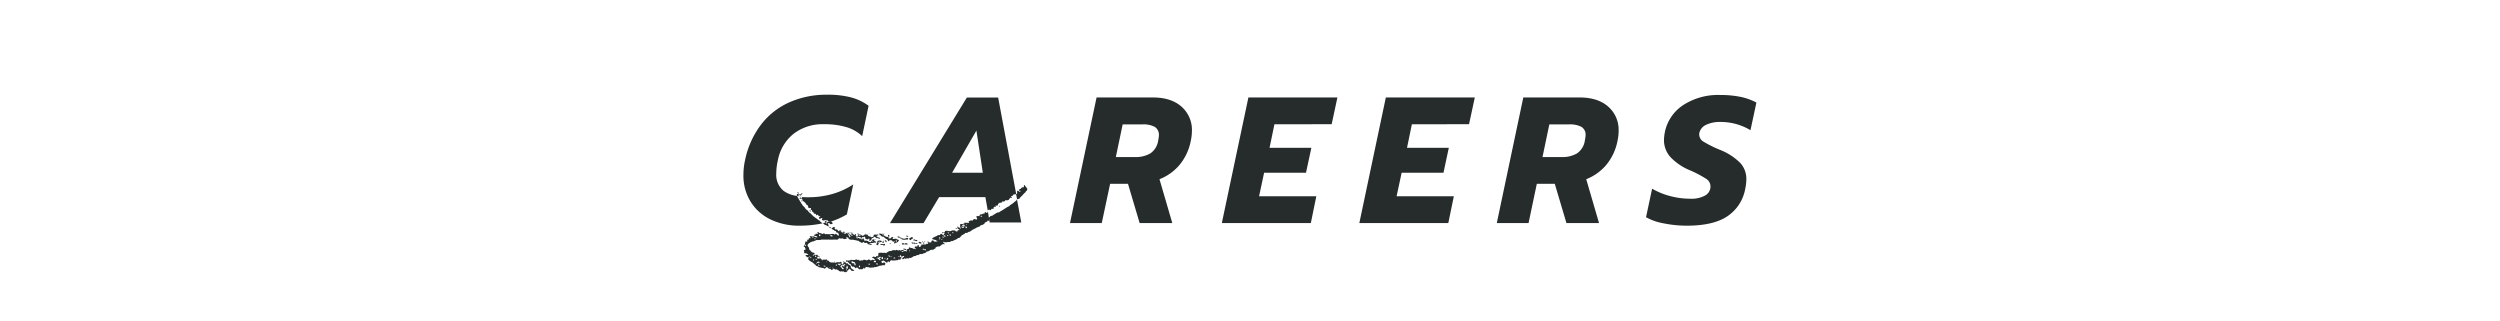 <svg viewBox="0 0 780 100" xmlns="http://www.w3.org/2000/svg"><g fill="#262b2c"><path d="M252.82 65.71a.08.08 0 010-.07s0-.06-.09-.07-.08 0-.12.12a.25.25 0 000 .17c.07.1.25.15.31.1a.14.14 0 00.07-.08s-.12-.17-.17-.17zm115.74-32.5q-3.24-2.8-8.85-2.8h-17.58l-8.29 39.19h9.91l2.61-12.26h5.57l3.64 12.26h10.19l-4-13.69a15.49 15.49 0 006.36-4.59 16.78 16.78 0 003.42-7.45 15.14 15.14 0 00.34-3.08 9.63 9.63 0 00-3.32-7.58zm-7.21 10.66a5.83 5.83 0 01-2.46 4 9 9 0 01-4.81 1.13h-5.94l2.13-10.19h6.16a7.68 7.68 0 013.83.76 2.93 2.93 0 011.32 2.71 11.09 11.09 0 01-.23 1.59zM251.42 64.08s.02-.01 0 0zm129.79 5.52h27.77l1.71-8.37h-17.86l1.57-7.33h13.07l1.68-7.79H396.1l1.52-7.33 17.86-.03 1.79-8.34H389.5zM258 69.26a.12.12 0 01-.09-.1.33.33 0 00-.36-.17.2.2 0 00-.19.14.2.2 0 00.14.24.26.26 0 01.13.08l.41-.11a.19.19 0 00-.04-.08zm243.7-36.05q-3.24-2.8-8.85-2.8h-17.58L467 69.6h9.91l2.58-12.26h5.6l3.64 12.26h10.17l-4-13.69a15.49 15.49 0 006.36-4.59 16.78 16.78 0 003.42-7.45 14.45 14.45 0 00.33-3.08 9.59 9.59 0 00-3.31-7.58zm-7.23 10.66a5.83 5.83 0 01-2.46 4A9 9 0 01487.2 49h-5.94l2.13-10.19h6.16a7.74 7.74 0 013.84.76 2.85 2.85 0 011.31 2.71 11.09 11.09 0 01-.23 1.59zM250 61.41a.17.17 0 00.14.12c.07 0 .09 0 .12.12s0 .19-.18.23h-.14l.06.12a.61.61 0 00.16.12.68.68 0 01.21.17.23.23 0 01.08.26v.15l.1.07h.1l.08.07a.16.16 0 00.12.09.23.23 0 01.15.1.6.6 0 00.16.19 1.45 1.45 0 01.4.55c0 .07 0 .09.22.16s.22.08.22.18a1 1 0 00.12.32c.1.16.16.17.1.28s0 .21.25.21h.21a.24.24 0 01.12 0 .15.15 0 00.13 0h.07c.07 0 .05.1 0 .28l-.07.2.12.07a.36.36 0 00.17.07h.05a.28.28 0 00.09.1v.38a.13.13 0 00.18 0 .07.07 0 01.06 0 2 2 0 01.34.54c0 .08.14.1.32.13a1.08 1.08 0 01.28.08 1.14 1.14 0 00.25.44s.05 0 .11-.1.06-.12.21-.09.19.07.24.29a.21.21 0 00.14.16c.08 0 .1.07.16 0s.15-.06.22.09 0 .17-.1.14a.15.15 0 00-.13 0 1 1 0 00-.11.44.46.46 0 00.25.1c.2.08.25 0 .25 0a.39.39 0 000-.11.07.07 0 01.06-.08h.24c.33.07.34.16.23.25s-.16.24-.12.3.1.1.33.15.29.05.37 0a.24.24 0 01.14 0h.05a.27.27 0 01.06-.12h.14a.26.26 0 01.1.13c0 .1.14 0 .23 0a.27.27 0 01.26 0c.15 0 .16 0 .2.16s.12.19.33.19a2.6 2.6 0 01.39.05h.09a23.68 23.68 0 005.09-2.27l2-9.35a23.65 23.65 0 01-6.58 3 27 27 0 01-7.42 1c-.9 0-1.73 0-2.5-.11.28-.12.28-.1.28-.02zm1.78 2.37s.07.07 0 .11.03-.09.03-.11zm-1.67-1.21a.22.22 0 01-.09.1v.06a.21.21 0 00.29.05.43.43 0 000-.16c-.01-.17-.12-.19-.2-.05zm282.24-23.65a10 10 0 014.46-.87 18.07 18.07 0 019.34 2.57L548 32a18.55 18.55 0 00-5-1.79 31.46 31.46 0 00-6.27-.57 20 20 0 00-11.59 3.16 13.25 13.25 0 00-5.69 8.37 14.42 14.42 0 00-.29 2.53 7.9 7.9 0 002 5.29 17.6 17.6 0 006.17 4.17 35.59 35.59 0 015 2.63 2.8 2.8 0 011.34 2.36A3.21 3.21 0 01532 61a8.82 8.82 0 01-4.67 1 24.35 24.35 0 01-6.07-.78 22.35 22.35 0 01-5.8-2.35l-1.9 8.9a17.82 17.82 0 005.57 1.93 36.25 36.25 0 007.2.71q8.34 0 12.71-3a13.06 13.06 0 005.48-8.54 14.27 14.27 0 00.34-2.91 7.32 7.32 0 00-1.9-5.12 18.54 18.54 0 00-6.25-4.06 34.79 34.79 0 01-5.12-2.53 2.61 2.61 0 01-1.38-2.85 3.74 3.74 0 012.14-2.48z"/><path d="M249.57 61.69c-.15.09-.17.13-.17.17s.43.19.49.14a.26.26 0 00-.07-.36c-.05-.07-.08-.05-.25.05z"/><path d="M256.45 69.54s-.05-.05-.13-.1a.66.66 0 01-.17-.12.57.57 0 00-.11-.11 1 1 0 01-.23-.24c-.1-.14-.13-.19-.26-.22a.68.68 0 01-.31-.21s0-.07-.1-.07a.22.22 0 01-.16-.12.34.34 0 00-.18-.15l-.18-.07a.52.52 0 01-.11-.1.31.31 0 00-.15-.1.17.17 0 01-.14-.12c0-.06-.09-.11-.23-.18a.66.66 0 01-.22-.15c0-.07-.07-.07-.07-.07a.2.2 0 01-.09-.11.15.15 0 00-.12-.12.26.26 0 01-.16-.13.25.25 0 00-.11-.12.73.73 0 01-.22-.21.88.88 0 00-.21-.22 1.19 1.19 0 01-.5-.44 2.86 2.86 0 00-.22-.3 1.93 1.93 0 00-.36-.28s-.08 0-.12-.1l-.11-.1a.38.38 0 01-.14-.14c-.22-.27-.23-.31-.27-.34a.1.1 0 010-.09s-.06-.08-.14-.15a2.6 2.6 0 01-.63-.69c-.33-.48-1.29-2.07-1.36-2.24l-.15-.27a.63.63 0 01-.07-.22 9.1 9.1 0 01-4.21-1.57 6.46 6.46 0 01-2.32-5.41 18.69 18.69 0 01.5-4.15 13.89 13.89 0 014.89-8.25 14.77 14.77 0 019.54-3 23.66 23.66 0 016.95.9 12 12 0 014.93 2.82l2-9.48a16.26 16.26 0 00-5.54-2.63 28.74 28.74 0 00-7.39-.82 28.42 28.42 0 00-12 2.47 22.72 22.72 0 00-8.79 7.08 27.46 27.46 0 00-4.83 10.9 21.26 21.26 0 00-.5 4.57 15.33 15.33 0 002.29 8.43 14.89 14.89 0 006.27 5.52 20.43 20.43 0 008.91 1.89 34.89 34.89 0 007.21-.72.69.69 0 01-.18-.15zm167.66.06h27.76l1.73-8.37h-17.86l1.57-7.33h13.05l1.67-7.79h-13.04l1.51-7.33 17.84-.03 1.8-8.34h-27.76zm-115.4-4.15c.08.22.47.14.56-.13a.42.42 0 01.09-.16.91.91 0 01.33 0h.3a.19.19 0 000-.15v-.15a.3.3 0 00.08-.16c0-.09 0-.16.09-.16a.15.15 0 00.11 0 .33.33 0 01.24 0h.16v-.31c0-.02-.09 0-.07-.09s.14 0 .15 0h.34c.18 0 .24 0 .28-.31s.1-.35.22-.32a.17.17 0 00.18-.13.18.18 0 01.22-.13.24.24 0 00.15 0 .35.35 0 01.2 0c.15 0 .19 0 .27-.23s.21-.2.4-.15a.33.33 0 00.37-.07c.12-.08.17-.12.2-.22s.13-.12.28-.09.18 0 .24 0a.14.14 0 01.17 0c.08 0 .14 0 .32-.08s.22-.15.22-.21.05-.13.18-.23a.79.79 0 00.19-.22c0-.07.2-.11.31-.07s.12.1.21 0 0-.2-.13-.23-.11 0-.11-.13a.23.23 0 01.26-.16.18.18 0 00.12 0A.21.21 0 01316 61s.11-.12.11-.19a.14.14 0 010-.09h.19c.19 0 .16.05.16 0a.11.11 0 01.06-.1c.05-.08 0-.09.41 0h.14l-5.65-30.2h-9.75l-24 39.19h10.48l4.85-8.1h14.44l.74 4.14a2.46 2.46 0 01.48-.31.26.26 0 01.05.11zM297.05 53.9l7.59-13.16 2 13.16zM317 62.65l-.16.1a2.33 2.33 0 01-.35.27.27.27 0 00-.13.13 6.25 6.25 0 01-1 .72.79.79 0 00-.31.26.77.77 0 01-.42.29 8.72 8.72 0 00-1 .6c-.5.33-1 .66-1.18.74a2.38 2.38 0 00-.54.35 1 1 0 01-.41.17.18.18 0 00-.12 0s-.07.06-.09 0-.07.05-.11.05a.21.21 0 01-.13 0 .07.07 0 010 .06c0 .06-.05.09-.11.08a1.48 1.48 0 00-.52.29 1.12 1.12 0 01-.28.16.5.5 0 00-.19.13 1.31 1.31 0 01-.27.19.7.7 0 01-.38.11c-.22 0-.34.08-.34.14s0 .11-.23.24a.91.91 0 00-.22.18l.27 1.49h9.86l-1.35-7.23a1.59 1.59 0 01-.29.48zm-8.8 3.13l.05.26c.01-.16.01-.21-.05-.26zm8.74-4.52a.14.14 0 000 .07zm-.02.01zm-5.01 2.93a.17.17 0 00-.16.17.13.13 0 00.22.06c.09-.12.03-.23-.06-.23zM269 72.59c-.09.06-.09.06 0 .06h.1c.02 0 .01-.12-.1-.06zm4.9.47s.05-.06 0-.08-.09-.06-.09 0a.07.07 0 00.09.08zm1 2.4c.14 0 .21 0 .24.07s.08.1.23.15.41.08.41 0a.21.21 0 00-.07-.21.15.15 0 01.05-.24h.09s0-.05-.11-.07-.12-.09-.18.1-.1.18-.23.18a.35.35 0 01-.33-.24c0-.06-.05-.07-.29-.13s-.27-.07-.36 0a.28.28 0 01-.22 0H274a.49.49 0 01-.14.11.26.26 0 00-.16.29 1.71 1.71 0 000 .32c0 .08 0 .1-.14.19a.25.25 0 00-.16.28c0 .08.05.09.33.21s.27 0 .29-.23 0-.22.1-.22a.17.17 0 00.09-.22.36.36 0 00-.11-.1c-.12-.07-.12-.23 0-.23a.16.16 0 00.13-.06c0-.08.42.08.47.11s.07-.01.2-.06zM272.19 73a.06.06 0 00-.05-.06c-.06.06.02.06.05.06zm3.44 1.84a.07.07 0 00-.13 0 .06.06 0 00.06.07c.06-.03.08.01.07-.07z"/><path d="M275 76.42h.25a.25.25 0 01.34.08s0 .1.06.1h.1a.17.17 0 00.14 0l.13-.07a.45.45 0 00.09-.39.24.24 0 00-.3 0c-.05.06-.08.06-.34 0s-.29-.06-.37 0l-.09.08-.07-.1c-.06-.1-.07-.1-.14 0a.27.27 0 00-.05.31.5.5 0 00.25-.01zM273.58 74v.05a.12.12 0 00.08.13.19.19 0 01.07.06.18.18 0 00.1.07l.35.11c.21.07.23.1.3.06s.11-.23.07-.26a2.44 2.44 0 00-.46-.14c-.37-.08-.48-.15-.51-.08zM260 84.1s.06 0 0 0zm-9.14-6.43zm-.05 0c-.05 0 0 0 0 0v-.06s.04.01 0 .06zm9.19 6.39zm23.37-10.24c.07-.13-.07-.21-.29-.26s-.26 0-.34 0-.09.12-.09.15h.05a1.86 1.86 0 00.57.16.11.11 0 00.1-.05zm-4.26.29h-.05a.06.06 0 000 .06h.06c.06 0 .03-.07-.01-.06zm-4.63 1.7c.2 0 .2 0 .2-.06a.22.22 0 00-.26-.07v-.06c-.07.05-.14.16.06.19zm7.98-1.37a.37.37 0 00-.18 0c-.11.08-.15.08-.48 0a1 1 0 01-.39-.12.22.22 0 00-.12-.09c-.43-.14-.51-.17-.54-.27s-.05-.11-.28-.14a.55.55 0 00-.4 0 .42.42 0 00-.15.11l.21.07c.21.07.24.06.24.15a.12.12 0 00.05.1s.07 0 .11-.07.08-.06.18-.05.12 0 .15.15.06.13.23.16.2 0 .24.14.05.11.41.19a2.42 2.42 0 00.47.05.19.19 0 00.12-.07.22.22 0 01.16 0 .16.16 0 00.19 0c.07-.07.17 0 .28 0h.21a.57.57 0 01.11-.11l.11-.08-.06-.12a.3.3 0 010-.16c0-.06-.19-.07-.3 0a.22.22 0 01-.19 0 .19.19 0 00-.19 0 .2.2 0 01-.19.16zM274.47 73c.06.06 0 .16-.1.2s-.09 0-.07.1.08.06.2.06a.46.46 0 01.42.23.26.26 0 00.14.11.37.37 0 01.12.07c0 .06.2.09.24.06s.25 0 .3.1a.26.26 0 00.14.11.19.19 0 01.14.13c0 .09.07.12.14.12s.11 0 .15.12.07.12.32.17l.22.11.18.3a2.11 2.11 0 00.21.31.66.66 0 00.28-.27c0-.13.13-.15.49-.07l.34.07.12.21c.1.18.13.21.23.21s.12 0 .14-.11.15-.2.22-.11a.55.55 0 01-.05.45c-.09.14-.05.23.1.26s.18 0 .33-.15c.14-.1.21-.14.27-.12a.14.14 0 00.16 0 1.36 1.36 0 01.38-.24.15.15 0 000-.09c0-.16 0-.18.14-.2s.1 0 .1-.11-.09-.22-.4-.29-.29-.07-.33-.14a.4.4 0 00-.16-.13h-.18c-.07 0-.1.09-.3.07a.66.66 0 00-.28 0c-.07.06-.3 0-.31-.08a.26.26 0 01.13-.29c.17-.1.11-.17-.21-.21h-.28s-.05.12-.08.21-.11.22-.25.19a.18.18 0 00-.17 0c-.07.07-.1.07-.29 0s-.21-.06-.22-.1a.14.14 0 01.11-.16c.06 0 .08 0 .09-.12s.07-.19.14-.18.06 0 .06 0a.06.06 0 000-.06c-.07 0-.12-.15-.09-.22s0-.18-.19-.24h-.2v.15c0 .13 0 .13.11.22s.13.1.08.12a.28.28 0 00-.13.11c-.07.1-.07.1-.38 0a1.47 1.47 0 00-.36 0c-.06 0-.1 0-.14-.15s0-.12-.21-.15-.19-.07-.21-.1a.08.08 0 00-.08-.06.16.16 0 01-.11-.05.1.1 0 00-.13 0c-.1 0-.18 0-.19-.14s.05-.19.22-.14.14.07.16.12.07.16.12 0 .07-.21-.24-.26-.29 0-.35 0-.11.06-.32 0c-.52-.12-.63-.15-.67-.09s0 .06.09.07a.21.21 0 01.15.07zm5 2h.18c.2 0 .25.08.18.23s-.12.21-.24.18a.53.53 0 01-.12-.14.34.34 0 01.02-.27zm-1.79-.92s.02.01 0 0zM276 73h.08s0-.15-.1-.1-.12.1.02.1z"/><path d="M277.66 74.07V74c0-.02-.03.05 0 .07z"/><path d="M308.2 66.07c-.06.18-.07.21-.11.24l-.15.07a.3.3 0 01-.39-.11c-.06-.12-.21-.17-.26-.1l-.09.28c0 .18-.06.21-.12.2a.31.31 0 00-.12 0h-.15a.47.47 0 00-.3.12c-.17.12-.2.13-.34.1a.37.37 0 00-.32.06c-.16.09-.18.11-.21.28a.49.49 0 01-.1.22 2.1 2.1 0 01-.43 0l-.37-.07-.06.19c-.05.2-.05.2.08.41s.13.23.11.34a.21.21 0 01-.13.17.75.75 0 01-.29 0 1.33 1.33 0 00-.52-.13.72.72 0 00-.35.34c0 .1-.12.17-.16.12s0 0-.05 0-.05.07-.17 0a.47.47 0 00-.52.07.52.52 0 01-.27.1c-.18 0-.26.18-.11.3s.08.17-.06.25-.12.06-.16 0-.08 0-.16 0h-.47l-.43-.07s-.07 0-.09.12-.05.14-.19.2a.83.83 0 01-.21.06.36.36 0 00-.17.07.44.44 0 01-.32 0 .38.38 0 00-.36.06c-.19.11-.23.24-.12.35s.07.1 0 .33a1 1 0 000 .3.65.65 0 00.14.09c.07 0 .14 0 .12.14s0 .1-.17.09-.14 0-.19-.13-.05-.12-.22-.11-.22 0-.23-.11a.38.38 0 000-.15c0-.06-.22-.06-.29 0a.24.24 0 000 .28c.05 0 .07.08.07.15a.17.17 0 000 .14l.2.11a.36.36 0 01.16.11.13.13 0 00.09.07.17.17 0 01.08.21h-.25c-.15 0-.27-.06-.29.15a.57.57 0 01-.07.22c-.06.06-.09.06-.34 0s-.29-.08-.32-.17-.07-.1-.24-.14-.21 0-.28 0a.16.16 0 01-.16 0 .28.28 0 00-.2 0 .26.26 0 01-.19.05.21.21 0 00-.19.08c-.08.09-.12.11-.22.08a.28.28 0 00-.18 0 .33.33 0 01-.24 0 .23.23 0 00-.23 0c-.07 0-.21.07-.24 0a.18.18 0 00-.22-.13.2.2 0 00-.08 0 .38.38 0 01-.37.07c-.12 0-.12 0-.16.14s0 .16-.1.16a.23.23 0 00-.16.06c-.08.06-.11.06-.26 0s-.28 0-.32.18 0 .27.17.16a1.29 1.29 0 00.17-.16.13.13 0 01.15-.1.1.1 0 01.09.07c.18 0 .14.32 0 .42s-.2.26-.08.29.08 0 .06.12-.2.11-.24 0 0-.1-.2-.14-.19-.06-.23-.15-.08-.11-.25-.14h-.2v.12a.52.52 0 01-.47.3.57.57 0 00-.29 0 5 5 0 00-.7.42.15.15 0 01-.13 0 .47.47 0 00-.27.12 2.59 2.59 0 01-.33.19.42.42 0 00-.17.1l-.15.12a.25.25 0 00-.11.12c0 .15 0 .17.63.33s.6.14.63.24.07.12.09.12 0 0 0 .08 0 .08.11.1.2.09.17.17-.07.06-.17 0-.16 0-.16-.12-.1-.15-.18 0-.08.08-.33 0l-.28-.06-.1-.19c-.12-.21-.17-.24-.22-.15a.61.61 0 01-.24.15l-.2.11v.18c0 .17 0 .2-.11.23a.25.25 0 01-.17 0h-.3a.41.41 0 01-.19 0c-.1 0-.13 0-.15-.09a.12.12 0 01.13-.16c.09 0 .05 0 0 0s-.18-.08-.33 0-.16.15-.08.17a.75.75 0 01.19.4c0 .16-.15.18-.58.12-.09 0-.11 0-.15.11s-.08.18-.27.13a1.93 1.93 0 00-.72 0 .49.49 0 01-.24 0c-.2 0-.27 0-.16.13s.08.14-.06.18-.12.06-.12.14-.1.27-.18.25a.14.14 0 00-.09 0 .3.3 0 01-.29 0 .2.2 0 010-.15.5.5 0 00-.06-.24c-.07-.13-.1-.15-.19-.16h-.15l-.05.22c-.06.26-.11.3-.26.22s-.11-.05-.18 0a.19.19 0 01-.19 0c-.14 0-.2 0-.24.27v.17l.16.05c.17.06.17.06.15.17s-.17.31-.24.15a.29.29 0 00-.14-.13h-.16c-.05 0-.09.07-.18.05a.3.3 0 01-.16-.08.45.45 0 00-.34-.18.07.07 0 01-.09 0 .27.27 0 00-.11 0c-.06 0-.09.06-.14 0a.86.86 0 00-.22-.15c-.16-.08-.18-.08-.23 0l-.14.11c-.07.05-.07.05 0 .12s0 .27-.19.23a.22.22 0 00-.17 0 .14.14 0 01-.11.07s-.06.06-.1.23c-.12.48-.15.54-.24.54a.12.12 0 01-.09-.09.2.2 0 00-.26-.1c-.08.09-.16.08-.21 0s-.09-.12-.12 0 0 .09-.08.07a.6.6 0 00-.19.06l-.17.11h-.18a.08.08 0 00-.09-.05c-.13 0-.09-.09.06-.18a.43.43 0 01.38 0h.19a.24.24 0 010-.12c0-.05 0-.08-.11-.14s-.36-.14-.45-.06a.26.26 0 01-.18.07.46.46 0 00-.2.05.46.46 0 01-.2 0c-.09 0-.12 0-.14-.09s-.1-.11-.18 0a.14.14 0 01-.11.07.14.14 0 00-.12 0 .25.25 0 01-.29-.07.46.46 0 00-.39-.07.25.25 0 00-.16.1c-.05.06-.08.07-.21 0a1 1 0 00-.53 0 .43.43 0 01-.16 0 .41.41 0 00-.3.12c-.15.12-.22.13-.28.12a.24.24 0 00-.18 0 .29.29 0 01-.2 0c-.08 0-.17 0-.41.18a1.15 1.15 0 01-.36.2.21.21 0 00-.2.16.17.17 0 01-.18.13 1.73 1.73 0 00-.32-.11c-.24-.05-.27-.05-.36 0a.24.24 0 01-.2 0h-.18c-.05 0-.07.07-.25 0a.48.48 0 00-.47 0 .16.16 0 01-.11 0 .14.14 0 00-.1 0 .16.16 0 01-.17 0c-.13 0-.14 0-.19.13S274 80 274 80a.23.23 0 01-.24-.1c0-.16-.37 0-.41.12s-.07.18-.27.17a.35.35 0 01-.28-.07c-.16-.12-.22-.11-.4 0a1 1 0 01-.24.17c-.14.1-.09.17.19.23s.42.15.48.32a.37.37 0 00.07.14.13.13 0 010 .2 1.12 1.12 0 01-.4-.07c-.33-.09-.34-.09-.42 0a.26.26 0 01-.18.07.37.37 0 00-.21.06l-.1.06-.07-.11c-.05-.11-.08-.12-.31-.18l-.26-.06-.2.14-.2.15-.52-.12-.51-.12-.19.15c-.18.13-.2.14-.35.1a.34.34 0 00-.28 0 .77.77 0 01-.63 0 .27.27 0 00-.12-.09.24.24 0 01-.08-.09.19.19 0 00-.27 0h-.05c-.08.08-.11.08-.2 0s-.21-.21-.29-.14-.28.23-.5.18a.37.37 0 00-.26 0 .79.79 0 01-.42 0c-.32-.06-.36-.07-.42 0a.76.76 0 01-.35.11.09.09 0 00-.1 0 .14.14 0 01-.11 0 .36.36 0 00-.18.07c-.12.08-.14.08-.29 0a1.59 1.59 0 00-.3-.06c-.1 0-.13 0-.15.09a.17.17 0 000 .17.44.44 0 01.05.15c0 .09.1.1.19 0a.15.15 0 01.19 0 .19.19 0 01.15.12.13.13 0 00.12.12c.07 0 .14.08.22.22a.52.52 0 00.31.25c.14 0 .19.09.21.17a.22.22 0 00.09.1v.3c0 .12-.06.08-.16 0a.39.39 0 01-.17-.14c0-.09-.08-.11-.23-.15s-.2-.06-.27-.17a.81.81 0 01-.1-.18.21.21 0 00-.13-.1h-.2c-.09 0-.25.1-.43-.24a3 3 0 01-.16-.31h-.06c-.06 0-.07 0-.09.1a.21.21 0 01-.21.19h-.15c-.06 0-.08.11-.05.17a.17.17 0 010 .17.2.2 0 01-.2.16h-.16a.68.68 0 00-.12-.12c-.09-.07-.1-.09-.07-.21a.81.81 0 000-.22.29.29 0 00-.36-.17h-.08a.55.55 0 01-.56.12.65.65 0 00-.63.1c-.21.12-.19.13-.79 0a.68.68 0 00-.4 0c-.13 0-.18 0-.54-.07s-.38-.09-.57-.39c-.06-.09-.1-.11-.31-.16s-.37-.11-.33-.27 0-.18-.13-.08a.13.13 0 01-.11.05.2.2 0 00-.11 0h-.15a3.51 3.51 0 01-.44 0h-.4v.14c0 .07-.05.14-.07.14s-.2-.17-.18-.23a.78.78 0 00-.15-.22c-.19-.21-.41-.28-.58-.17a.56.56 0 01-.36 0c-.23 0-.26 0-.31-.12a.36.36 0 010-.25c.05-.21.12-.25.36-.19s.19 0 .21.12.1.11.15 0 0-.21-.2-.25-.18-.06-.21-.14a.2.2 0 00-.14-.13.26.26 0 01-.15-.12c-.07-.12-.19-.14-.33-.06a.48.48 0 01-.29 0 .45.45 0 00-.23 0 1.09 1.09 0 01-.17.13.29.29 0 01-.27.06c-.19 0-.19-.14 0-.24a1.22 1.22 0 01.27-.09c.12 0 .14 0 .17-.12s0-.13-.05-.24-.09-.14-.43-.22-.36-.09-.41-.18a.35.35 0 00-.15-.12c-.06 0-.12-.08-.21-.24s-.14-.24-.21-.24-.11 0-.19-.17a.34.34 0 01-.06-.32c0-.17 0-.29-.11-.31a.85.85 0 01-.22-.28c-.17-.25-.17-.26-.14-.47a.45.45 0 01.12-.27.7.7 0 00.14-.16.66.66 0 01.29-.23c.13-.08.29-.17.35-.22a.35.35 0 01.17-.06.31.31 0 00.18-.09.51.51 0 01.18-.09.11.11 0 00.11 0 .2.2 0 01.11 0 .73.73 0 00.28-.1 1.42 1.42 0 01.36-.14 1.39 1.39 0 00.28-.12 1 1 0 01.3-.11.39.39 0 00.18 0 .45.45 0 01.23 0 .77.77 0 00.3 0 .33.33 0 01.17 0 .41.41 0 00.19 0 .38.38 0 01.21-.07.38.38 0 00.16-.06.3.3 0 01.26 0 .67.67 0 00.28 0 .21.21 0 01.2 0 .18.18 0 00.19 0 .18.18 0 01.16 0 .39.39 0 00.18 0h.74a.18.18 0 01.21 0 1.19 1.19 0 00.5 0h.19a2 2 0 00.69 0 .15.15 0 01.13 0 .48.48 0 00.17 0 .28.28 0 01.18 0 .11.11 0 00.08 0 .76.76 0 01.3 0 .7.7 0 00.37 0 .3.3 0 01.15 0 .25.25 0 00.25-.14s.08-.12.18-.18l.16-.11.34.08c.33.08.35.08.42 0s.1-.07.27 0 .21.07.23.1a.08.08 0 00.08.06.13.13 0 01.1 0c0 .07.26.07.35 0s.12 0 .27 0h.23a.28.28 0 00-.05-.2.23.23 0 010-.31c.05-.05.1-.05.25 0s.36.16.38.28a.4.4 0 00.2.29.39.39 0 01.14.08 1.79 1.79 0 00.83.08c.05 0 .24 0 1.05.18l1 .21.08.12a.31.31 0 00.25.16.4.4 0 01.2.09.91.91 0 00.44.24c.18 0 .22 0 .26-.15a.17.17 0 01.06-.1.22.22 0 01.28.08.73.73 0 00.72.16c.12-.08.23 0 .39.19a1 1 0 00.25.24 3.9 3.9 0 00.59.14c.35.08.48.09.5.06a.07.07 0 000-.08.2.2 0 01-.08-.12c0-.09 0-.11-.28-.15s-.27-.08-.3-.13 0-.15.31-.1a.77.77 0 00.37 0 .37.37 0 01.21 0c.09 0 .12 0 .14-.06a.61.61 0 000-.19c0-.09 0-.1-.13-.11s-.2-.11-.14-.19.23 0 .24.07v.08h.11a.26.26 0 01.21 0c.15 0 .2-.06.08-.14s-.08-.07 0-.2.07-.16.28-.19a.13.13 0 00.15-.12c0-.07-.07-.16-.13-.05s-.23.1-.44 0-.27-.07-.29 0a.16.16 0 01-.07.09c-.05 0-.07.06-.07.13s-.05.19-.16.18-.1 0-.15.2a.48.48 0 01-.12.22 1.4 1.4 0 01-.41-.06c-.32-.07-.35-.08-.38-.16s-.06-.1-.44-.2-.41-.11-.52 0-.24.07-.24 0a.31.31 0 010-.13 1.63 1.63 0 00-.15-.31l-.17-.29h-.21c-.28 0-.36-.09-.33-.24s.1-.19.31-.14.2 0 .4-.1.2-.14.24-.09a1.36 1.36 0 00.12.12c.05 0 .05.08 0 .2a.25.25 0 00.05.27c.05 0 .1.1.12.1l.16.07a1 1 0 00.32.12c.19 0 .19 0 .27-.07s.09-.1.11-.1.05 0 .07-.06.07-.06.16 0 .15.1.05.25a.51.51 0 00-.09.16.22.22 0 00.2.22c.14 0 .28 0 .31-.12a.19.19 0 01.12-.14c.09 0 .11-.06.14-.23a.35.35 0 01.21-.3.38.38 0 01.25-.09c.1 0 .16 0 .2-.16s0-.16.22-.16a.65.65 0 01.49.26.32.32 0 00.32.16c.11 0 .12 0 .17-.23l.05-.22h-.14c-.17 0-.22-.08-.19-.19s0-.08.11-.07.11 0 .14-.1.1-.17.31-.15h.2a.06.06 0 00-.05-.06l-.34-.1c-.28-.08-.3-.08-.36 0s-.12.07-.26 0a.44.44 0 00-.3 0c-.09.06-.14.07-.2 0a.11.11 0 00-.15.14.17.17 0 010 .15.36.36 0 00-.06.2c0 .11 0 .13-.11.14a.2.2 0 00-.13.09s-.05.06-.06 0a.47.47 0 00-.15.06.42.42 0 01-.31 0c-.19 0-.19 0-.19-.14v-.18a.29.29 0 010-.13s0-.06-.06-.1a.51.51 0 010 .21c-.05.19-.12.23-.22.14a.77.77 0 00-.29-.1.44.44 0 01-.23-.1.12.12 0 010-.17h.06a.48.48 0 00.16-.08h.05l-.36-.08-.67-.15-.08.06a.19.19 0 01-.2.06c-.12 0-.13 0-.18.12s-.08.17-.21.13-.12 0-.18.06-.2.11-.22 0-.05-.12-.17-.13-.05 0-.07-.07a.14.14 0 00-.09-.08.08.08 0 01-.07 0 1.21 1.21 0 00-.32-.11c-.28-.06-.3-.07-.34-.17s-.28-.19-.33-.09a.17.17 0 00.06.24l.46.13c.38.11.41.12.4.19s-.21.2-.3.15-.08 0-.09 0h-.15a.41.41 0 00-.13-.1c-.11-.07-.12-.07-.18 0a.32.32 0 00-.07.2c0 .16-.06.21-.2.19s-.13 0-.18-.14a1.53 1.53 0 00-.34-.46.12.12 0 00-.1 0 .37.37 0 01-.23 0c-.13 0-.2 0-.24-.14l-.05-.1-.67-.35a2.34 2.34 0 00-.74-.12.07.07 0 000 .1h.05a.11.11 0 01.07.08v.1a.27.27 0 01-.29-.1.15.15 0 00-.21-.05 1 1 0 01-.42 0c-.35-.06-.37-.08-.41-.16s-.08-.11-.21-.14a.35.35 0 00-.26 0 .16.16 0 01-.13.06.28.28 0 00-.08.08s-.15.09-.19 0a.31.31 0 00-.14-.09c-.14 0-.17-.07-.08-.13s.07 0 0-.1a.67.67 0 00-.28-.1h-.55c-.18 0-.2-.07-.33-.28l-.13-.21-.33-.06c-.31 0-.34 0-.37-.12a.71.71 0 00-.1-.14.11.11 0 010-.16.15.15 0 01.07 0c.1 0 .11-.08 0-.13a.31.31 0 01-.09-.11c0-.06 0-.07-.1-.05a.2.2 0 01-.11 0 .06.06 0 00-.08 0 .07.07 0 01-.07 0 .49.49 0 00-.2.11c-.38.3-.41.31-.56.28s-.15 0-.1-.27v-.1l-.29-.08h-.26l-.24-.8c-.08-.14-.09-.2-.06-.29s.05-.1.19-.08a1.7 1.7 0 00.24 0c.05 0 .08 0 .1.08a.3.3 0 00.33.21.69.69 0 01.28 0c.16.07.21 0 .26-.19s0-.18-.05-.27a.78.78 0 00-.27-.24.24.24 0 01-.09-.11c0-.08-.05-.1-.17-.13l-1.09.31a.27.27 0 010 .15.18.18 0 000 .16c.07.06 0 .22 0 .22a.46.46 0 01-.36-.27c0-.07-.06-.11-.08-.15-.34.09-.68.16-1 .23l.2.08c.2.06.2.07.32.24a.7.7 0 00.2.22l.33.08a.79.79 0 01.3.12c.07.12.17.18.41.23s.24.07.24.11a.6.6 0 00.14.21.43.43 0 00.34.21.78.78 0 01.38.2l.23.22a.5.5 0 00.22.13.45.45 0 01.24.15.59.59 0 00.31.17l.25.07.19.3.17.3.1-.06c.13-.08.34 0 .37.07a1 1 0 010 .24c0 .14 0 .16.05.2l.12.06c.05 0 .05.22 0 .28a.29.29 0 01-.33-.05.21.21 0 00-.13-.07c-.06 0-.11 0-.19-.16a.63.63 0 00-.23-.2c-.12 0-.14 0-.36.11l-.23.17v-.11c0-.1-.07-.12-.2-.15a.94.94 0 00-.47 0 .43.43 0 01-.16 0 .34.34 0 00-.2.06.59.59 0 01-.43 0h-.13a3.15 3.15 0 01-.46 0c-.28 0-.4-.08-.5 0s-.15.06-.31-.07a1.14 1.14 0 00-.31-.16c-.17 0-.18 0-.36.09a.92.92 0 01-.21.13.66.66 0 01-.11-.1c0-.06-.09-.11-.49-.21s-.43-.1-.46-.19-.35-.22-.43-.15 0 .06 0 .16a.4.4 0 00.16.13c.06 0 .07 0 .06.11a.32.32 0 01-.36.12h-.27c-.09 0-.11 0-.13.1s-.11.23-.17.22a.08.08 0 00-.08 0 .24.24 0 01-.18 0 .19.19 0 00-.16 0 .4.4 0 00.1.18c.1.14.12.14.51.23s.41.1.43.19a.25.25 0 010 .17v.09l-.39-.09c-.34-.07-.39-.09-.43-.17s-.07-.09-.1-.09-.09-.09-.19 0-.14 0-.34 0-.25-.07-.33 0a.25.25 0 01-.34-.08c0-.06 0-.07-.1 0s-.09.17.05.38.13.22.1.27-.07.07-.26 0-.22 0-.26 0a.15.15 0 000 .2c.05 0 .05.06 0 .13s0 .1-.17.09-.37.1-.39.18a.16.16 0 00.05.11.26.26 0 010 .31c-.07.08-.15.08-.31 0s-.24-.1-.35.53-.16.73-.31.77a.18.18 0 000 .33.18.18 0 01.12.09.31.31 0 00.11.09.11.11 0 01.06.1.34.34 0 00.06.15.62.62 0 01.09.26.32.32 0 01-.06.25c-.06.09-.09.09-.23.06s-.19 0-.23.15a.13.13 0 00.06.14c.06 0 .07.09.05.19a.45.45 0 000 .23v.13a.18.18 0 00.12.21c.16 0 .23.06.31 0a.19.19 0 01.27 0 .16.16 0 01.06.08c0 .12.16.16.32.13s.11 0 .14 0c.12.16-.16.38-.44.33s-.33 0-.32.18 0 .1.11.12.17.09.15.24 0 .12.09.14a.17.17 0 00.19 0 .34.34 0 01.22-.07c.12 0 .14 0 .14.1a1 1 0 01-.06.34l-.08.25.1.13a.61.61 0 00.19.17.44.44 0 01.16.17c0 .1.06.12.23.16s.2.06.24.13a.28.28 0 00.13.11l.19.05a.48.48 0 01.17.12.33.33 0 00.14.12.19.19 0 01.11.12.25.25 0 00.16.12.18.18 0 01.13.12c0 .09.06.11.16.14s.14 0 .16.1a1.07 1.07 0 00.15.22.65.65 0 00.43.21c.3.07.43.15.34.22s.16.08.86.23.9.2.9.15.05 0 0 .06 0 0 .2.1h.18c0-.16.09-.26.18-.26s.1 0 .14-.09a.24.24 0 01.24-.15.18.18 0 01.13.12.18.18 0 00.15.13.18.18 0 01.15.13c0 .1.05.11.4.17s.35.07.4.19.07.11.23.15a.22.22 0 00.31-.17.5.5 0 01.41-.22.19.19 0 01.14.11.43.43 0 00.23.14c.17.06.18.06.25 0s.09-.08.26 0 .2.07.25.15a.3.3 0 00.23.15.33.33 0 01.25.15c.07.09.11.12.33.17s.26.05.33 0 .1-.07.27 0a.81.81 0 00.45 0 .1.1 0 01.16.08c0 .11 0 .1.3.15s.28 0 .43-.07l.24-.16a.35.35 0 00.12-.22c0-.15.06-.18.26-.31s.21-.16.21-.21.19-.21.22 0 .05.1.24.15.21.07.21.18 0 .2.2.25.2 0 .26 0 .1-.07.19 0a.67.67 0 00.2 0h.11l-.07-.13a.3.3 0 01-.05-.16.15.15 0 00-.09 0 2.92 2.92 0 01-.63-.48.07.07 0 00-.05 0 .35.35 0 01-.15-.17.33.33 0 01-.06-.25.31.31 0 000-.19.31.31 0 01.06-.21c.06-.1.1-.12.12-.11a.62.62 0 01.2.42.15.15 0 00.18-.24h.05a.28.28 0 01.15.13c.06.09.1.11.24.15s.19.06.22.12a.22.22 0 00.09.1.24.24 0 01.06.1.14.14 0 00.05.11 1.19 1.19 0 00.22-.12.36.36 0 01.37-.09c.17 0 .19.06.21.14a.16.16 0 00.14.13.22.22 0 01.16.12.21.21 0 00.27.12h.05c.07-.06.11-.07.36 0a1.66 1.66 0 00.4 0 1 1 0 00.4-.4.09.09 0 01.12-.07.09.09 0 01.06 0 .15.15 0 010 .13.29.29 0 000 .13s.09 0 .25-.1a.91.91 0 00.23-.17.13.13 0 00-.06-.07.14.14 0 010-.15c0-.08.05-.09.12-.07l.29.1c.2.07.21.07.27 0a.12.12 0 01.2 0 .81.81 0 00.33.14c.23.06.29.07.34 0a.19.19 0 01.15 0 .61.61 0 00.19 0 .9.9 0 01.46 0c.16 0 .21 0 .46-.17a.23.23 0 01.21 0 .42.42 0 00.27 0 .49.49 0 01.17-.06.15.15 0 00.11-.07.21.21 0 01.19 0 .4.4 0 00.3-.12.75.75 0 01.25-.13.46.46 0 00.2-.05.59.59 0 01.23 0 .22.22 0 00.17 0 .27.27 0 01.19-.05.17.17 0 00.17-.07l.09-.09.27.08c.31.09.33.09.39-.17A.31.31 0 00276 82a.33.33 0 00-.19-.17c-.07 0-.19 0-.18.14a.47.47 0 010 .1c-.05.06-.09.06-.26 0s-.2-.06-.22-.12a.36.36 0 00-.1-.14c-.24-.2.27-.56.67-.48a.85.85 0 01.4.25.54.54 0 00.22.15.3.3 0 01.23.16.16.16 0 00.17.1c.12 0 .17-.07.12-.16s0-.09.07-.17.12-.14.22-.11a.22.22 0 01.16.12.15.15 0 00.17.11c.12 0 .13 0 .17-.19a.37.37 0 01.22-.29l.17-.12.34.08c.3.06.35.06.43 0s.14-.05.28 0 .19 0 .27 0 .11-.09.15-.07a.53.53 0 00.18 0 .49.49 0 01.24 0 .31.31 0 00.35-.16.24.24 0 01.06-.11.27.27 0 01.31.09.24.24 0 00.14.12h.12v-.19c0-.16.06-.19.17-.25s.13-.09.15-.27v-.2h-.12a.31.31 0 00-.19 0h-.21c-.07 0-.05-.07 0-.13a.32.32 0 00.06-.38v-.09h.23a.15.15 0 01.08.2c-.06.11 0 .16.2.22s.19 0 .26 0a.64.64 0 01.42-.18c.11 0 .15.08.12.23s-.09.17-.23.16-.14 0-.18.12a.38.38 0 01-.12.17c-.08 0-.08.06 0 .22s.09.15.17.14a.86.86 0 00.39-.23c.07-.08.08-.08.26 0s.19.06.3 0a.46.46 0 01.23-.06.37.37 0 00.15 0 .21.21 0 01.19 0 .37.37 0 00.31 0 .45.45 0 00.19-.15c0-.06.06-.07.15 0 .26.09.39 0 1-.38.27-.19.3-.2.44-.18a.88.88 0 00.63-.23c.18-.12.2-.13.38-.09a.28.28 0 00.33-.08c.39-.3.43-.31.59-.25a.57.57 0 00.56-.06 2.23 2.23 0 01.72-.22 1.41 1.41 0 00.56-.4c0-.12.1-.15.25-.12s.17 0 .4-.12l.44-.26a1 1 0 01.33-.13.26.26 0 00.17 0h.14a.43.43 0 00.22-.06.18.18 0 01.13 0 .25.25 0 00.26-.16.12.12 0 01.14-.09c.18 0 .25-.08.29-.27s.06-.17.11-.19l.26-.14c.13-.09.21-.12.27-.11a.15.15 0 00.17 0c.07-.07.11-.07.24 0s.29 0 .32-.14.06-.11.24-.12.14 0 .17-.12.11-.14.28-.25a.47.47 0 01.47-.11c.21.05.33.05.34 0a.6.6 0 00-.24-.32c-.1-.06-.28-.28-.25-.36s.24-.06.32 0a.31.31 0 00.36.08.33.33 0 01.24 0 .49.49 0 00.29 0 .21.21 0 01.21-.07.28.28 0 00.18 0 .28.28 0 01.22 0c.15 0 .35 0 .69-.28a.22.22 0 01.19 0 .67.67 0 00.49-.14 2.47 2.47 0 01.67-.29 1.87 1.87 0 00.54-.33l.19-.11a.41.41 0 00.11-.07.25.25 0 01.16-.06.52.52 0 00.52-.36 2 2 0 01.25-.14c.1-.06.11-.08.13-.22s.06-.23.19-.2.18 0 .4-.19a3.24 3.24 0 01.36-.2.26.26 0 00.11-.1.35.35 0 01.42-.14c.15 0 .25 0 .56-.22s.25-.16.35-.14.15 0 .27-.08a8.26 8.26 0 011.26-.82 2.84 2.84 0 00.9-.5.26.26 0 01.13 0 .79.79 0 00.3-.12.64.64 0 01.3-.11c.12 0 .14 0 .2-.15a.33.33 0 01.22-.21 1.23 1.23 0 00.26-.12.27.27 0 01.15 0 1.35 1.35 0 00.43-.22c.36-.22.37-.24.4-.39s.1-.25.21-.23a.46.46 0 00.25-.1.91.91 0 01.26-.13c.07 0 .09 0 .16-.23s.29-.06.31 0 .11.09.17-.09a.88.88 0 01.07-.14l-.42-2.68zm-43 15.41a.11.11 0 01-.16 0 .12.12 0 010-.13s0-.06.13 0 .12.06.03.13zm4.9-8.8a.07.07 0 010 .1h-.1c-.04 0 0-.15.1-.1zm-1.32 1.71h.28a.22.22 0 00.1.09c.07 0 .07.07 0 .09a.52.52 0 00-.11.1s-.08.06-.21 0-.16 0-.18-.11.01-.2.12-.17zm-.68-1.13v-.08zm-.15 0c.08 0 .16.08.14.17s-.24.15-.26 0 .04-.18.17-.16zm-.8.89c0-.08 0-.1.15-.07a.58.58 0 01.18 0 .42.42 0 00.2-.1l.18-.11.37.09.38.1v.14a.44.44 0 01-.08.25c-.07.09-.1.1-.2.08a.19.19 0 01-.15-.11c0-.07-.07-.1-.22-.15s-.19 0-.24 0-.07.09-.1.09a1 1 0 01-.42-.09c-.06.02-.07-.02-.05-.11zm-.44-1c0-.15.29-.15.36 0s0 .15-.14.14-.26-.02-.22-.09zm-1.65.82c-.13 0-.11 0-.09-.21s0-.15-.1-.18a.22.22 0 01-.16-.25.17.17 0 000-.15c-.1-.11-.06-.23.07-.22s.09 0 .11.11 0 .11.09.11a.2.2 0 01.17.2.17.17 0 000 .17.74.74 0 01.22.33c-.06.12-.18.19-.31.12zm-.35-1.37c.33.07.3.07.36 0s.16-.07.52 0a.34.34 0 00.2 0h.13a.32.32 0 010 .29c-.06.09-.09.07-.26 0a.62.62 0 00-.23 0 1.11 1.11 0 00.07.16c.06.1.09.12.26.16s.26.1.22.25-.19.21-.23.08a.66.66 0 00-.35-.21.19.19 0 01-.1-.12.21.21 0 00-.17-.13.15.15 0 01-.13-.08c0-.07-.12-.12-.52-.16-.18 0-.21 0-.22-.1s.12-.16.45-.09zm-1.48-.4a.11.11 0 010-.11s.28.1.16.2a.15.15 0 01-.2 0 .15.15 0 010-.09zm-.07.43c0-.06.09-.05.38 0s.41.12.38.26 0 .1-.39 0c-.17 0-.27-.09-.29-.13a.13.13 0 00-.06-.07zm-.83-.17l-.04.09zm-.43-.59c0-.08 0-.1.11-.11.23 0 .37.09.25.24s-.08 0-.21 0-.2 0-.19-.13zm-2.83 1.5a1.92 1.92 0 01.63.09.88.88 0 01.05.15c0 .11 0 .12-.05.16a1.05 1.05 0 01-.63-.12.51.51 0 010-.23zm-3.44-.24a.31.31 0 01.32.11.19.19 0 010 .15.24.24 0 000 .12c.07.09.05.1-.09.14a.26.26 0 01-.31-.08.53.53 0 01.08-.39zm-1.45 1.25c.1-.05.09 0 .17 0a.17.17 0 01.07.24c0 .07-.21 0-.3 0s-.04-.14.06-.19zm-.69-.18c0-.12 0-.3.11-.3a.22.22 0 01.17.19c-.07.17-.26.24-.33.07zm-.65.5a.07.07 0 01.05 0h-.11l.06.05zm-1.38 2a.2.2 0 01-.25-.06.28.28 0 010-.29h.18c.1 0 .13.07.11.18a.21.21 0 01-.04.19zm1.1 3.4c-.08-.13-.05-.24.06-.2a.27.27 0 01.1.29c-.05.09-.07.08-.16-.07zm.55.45a.14.14 0 01-.22-.1.11.11 0 00-.08-.12c-.06 0-.06-.06 0-.12a.1.1 0 01.13-.06.1.1 0 01.05.06.07.07 0 00.08.06s.15.22.04.3zm.83.73c-.07.06-.24 0-.27-.15 0-.1 0-.23.12-.22a.64.64 0 01.24.32.18.18 0 01-.09.07zm.34-1.24v-.19c0-.09.07-.1.19-.08s.15 0 .21.15 0 .14 0 .14l-.12.06a.23.23 0 01-.28-.06zm.24.92c-.11-.17-.08-.26.09-.24s.27.25.13.35-.11.04-.22-.07zm.48 1.14a.14.14 0 00-.11.09c0 .08-.17 0-.23 0 0-.09 0-.16.13-.18s.09 0 .11-.11a.52.52 0 01.46-.27c.26 0 .4.18.28.35s-.07.07-.26 0-.21 0-.24 0a.32.32 0 01-.14.12zm.42.77a.27.27 0 00-.11-.1.12.12 0 01-.08-.09.62.62 0 000-.16s0-.11.14 0 .14.1.15.16 0 .11.15.14.12.06.12.11-.31.07-.39-.06zm2-1.08h-.01c-.08 0 0 0 0-.06s-.08.03-.05.06zm-.16 1.37c-.28-.06-.26-.07-.3-.14-.07-.12 0-.16.22-.13s.33.08.36.18-.05.16-.34.09zm.68-1.34a.11.11 0 01-.15-.08c0-.06.11-.15.16-.12a.18.18 0 01.06.09s-.08.09-.13.11zm1.06 1.69h-.14a.13.13 0 010-.12c0-.07 0-.08.12-.07a.3.3 0 01.13.09c-.06.07-.06.07-.17.1zm.83.19a.09.09 0 01-.12 0 .08.08 0 010-.07c0-.1 0-.15.12-.13a.1.1 0 01.08.12.13.13 0 01-.14.08zm1.28-1c0 .16-.09.21-.24.17s-.1-.05-.11-.12a.23.23 0 01.14-.27h.05c.05 0 .14.07.1.22zm.72 0c-.27-.08-.29-.11-.33-.17s-.07-.08-.09-.08-.06-.16 0-.19.28 0 .31.1a.15.15 0 00.09.1s.07 0 .11-.13.05-.16.18-.14.15 0 .17.1a.65.65 0 01-.08.41c-.13.1-.14.1-.42.03zm1.86-.13a.87.87 0 00-.31.2.16.16 0 00.07.12c.07 0 .07.1 0 .2s-.14.17-.21.06a.69.69 0 00-.13-.11.35.35 0 01-.14-.13c-.05-.1-.09-.1-.26 0s-.13.09-.1.1a2.37 2.37 0 01.22.33c.15.22.22.3.33.35s.13.08.12.17 0 .09-.14.1a.19.19 0 01-.15 0h-.11l-.09.06a.64.64 0 01-.06-.18c-.15-.31-.27-.47-.36-.49s-.16-.08-.14-.23 0-.12.08-.13a.18.18 0 00.16-.18.17.17 0 01.16-.17h.07a.15.15 0 00.18-.06c.06-.08.08-.08.19 0s.13 0 .18 0a.65.65 0 01.41-.21c.1-.03.15.19-.03.23zm.58 1.65c0 .07 0 .12-.2.08s-.12 0-.13-.1c0-.1.05-.14.23-.1s.06.08.04.15zm.28-.63c-.09.26-.07.23-.12.25a2 2 0 01-.52-.16c-.07 0 0-.16.09-.19s.16-.2.15-.43a.48.48 0 010-.17c.05-.07.19 0 .21.08a.43.43 0 00.2.26c0 .04.01.13-.07.39zm2.32-.82a.21.21 0 01-.29-.1.37.37 0 010-.21.67.67 0 000-.2.54.54 0 00-.2-.1c-.16-.07-.19-.06-.25 0s-.15.06-.19-.06a.2.2 0 00-.14-.13c-.11 0-.14-.07-.14-.25a.61.61 0 000-.19h.09c.09 0 .14-.06.18 0s0 .06.06 0 0 0 .08.06a.54.54 0 00.27.11.48.48 0 01.24.11h.05a1.26 1.26 0 01.19.28c.18.45.18.63-.01.71zm1.28.59a.19.19 0 01-.15-.16.32.32 0 010-.25c.08-.17.16-.16.26 0 .16.35.1.53-.17.44zm2.21-1.29a.07.07 0 01-.08 0s0-.07.08 0a.09.09 0 010 .07zm1 .42c0 .15-.1.15-.22.12a.24.24 0 01-.15-.09.29.29 0 010-.13c0-.13.1-.16.25-.13s.12.11.08.26zm.95.27a.32.32 0 01-.08-.1v-.07a.39.39 0 01.08.1zm1.31-2.34h.11c.13-.1.13.11 0 .22s-.2 0-.21-.1-.03-.1.06-.09zm-.59 1.4c-.26 0-.18 0-.41-.18-.07-.06-.05-.16 0-.16l.17-.07a.63.63 0 01.23-.08.24.24 0 01.28.24c-.01.23-.04.24-.3.28zm.79.67h-.15c-.06 0-.06 0 0 .08a.38.38 0 01-.15-.09.26.26 0 00-.11-.07.12.12 0 01-.1-.12v-.06h.34c.21 0 .29.08.31.12s-.06.2-.18.17zm1-2.17c0 .15 0 .16-.09.12s-.35.12-.31.29a.14.14 0 00.12.09c.1 0 .24.18.23.25s-.18.13-.3.11a.29.29 0 01-.19-.15.27.27 0 00-.15-.13.22.22 0 01-.13-.08.27.27 0 00-.1-.11.31.31 0 010-.32.11.11 0 01.19 0c.05.07.1.09.19-.1s.11-.15.14-.15h.13a.31.31 0 01.19 0c.07.05.08.07.05.21zm.71.55a.65.65 0 01-.45-.19.24.24 0 00-.1-.1c-.1-.07-.07-.16.14-.29l.22-.15.09.1a.2.2 0 01.05.22.22.22 0 00.05.23c.04.15.04.17-.03.21zm.62-.08c-.16.1-.22 0-.21-.08 0-.09 0-.11.21-.11s.13.12-.03.22zm.95-.08c-.06 0-.06.06-.06.12a.27.27 0 01-.25.2c-.16 0-.24 0-.21-.16a.17.17 0 01.12-.14.19.19 0 00.11-.12c.05-.2.15-.23.29 0s.02.12-.03.13zm.65-.65a.71.71 0 01-.49-.12c-.05-.07-.09-.25-.06-.26a2.21 2.21 0 01.51.18.14.14 0 01.01.23zm.17.07c-.07 0-.09-.07-.09-.09h.11a.06.06 0 01-.05.12zm.43.08h-.3c-.07 0 0-.08 0-.13s.17 0 .19 0 0 0 .1.06.07.1-.02.1zm.95.43h-.47c-.08-.07 0-.29.09-.27a.16.16 0 00.11 0c.1-.07.16-.06.19 0a.15.15 0 00.08.11c.04.02.02.18-.03.19zm1.11-.45c-.12 0-.1-.08-.09-.15 0-.12.17-.12.2 0s-.01.22-.14.18zm3.48-1.8a.29.29 0 01-.13 0c-.07 0-.08-.07-.07-.17s.1-.17.2-.06.05.21-.03.26zm4.36-.53a.38.38 0 01-.36 0c-.06 0 0-.19.05-.18a.17.17 0 00.13-.07c.08-.07.1-.07.19 0a.16.16 0 01-.04.28zm.58.21a.12.12 0 00-.1.05.13.13 0 01-.12 0 .15.15 0 01-.14-.09s0-.09-.06-.09-.07-.12 0-.18.48 0 .49.12-.05.23-.1.22zm2.07-2h-.14c.04 0 .15-.1.22-.08s.02.01-.11.06zm1.5-1.07c0 .07-.09 0-.16 0-.05 0 0-.14.1-.12s.1.02.06.12zm.7-.28a.19.19 0 01-.16-.08.13.13 0 010-.12s.17-.07.22 0 0 .17-.06.17zm.27-.23l-.14-.07a.45.45 0 01-.19-.11.3.3 0 01.07-.31c.05 0 .08 0 .16.08a.31.31 0 01.1.3zm.12.86h-.05c0-.05.06-.08.09 0l-.04-.03zm.48-.51c-.05.07-.16 0-.2-.06s0-.07-.07 0a.05.05 0 01-.08 0 .08.08 0 01.09-.12.17.17 0 00.14 0h.13a.21.21 0 01.02.15zm.58-.78A.57.57 0 01294 74a.13.13 0 010-.12c0-.1.06-.1.33 0s.33.12.22.12zm.42-.16l-.18-.05c-.18 0-.2-.07-.22-.17a1.11 1.11 0 00-.07-.16c-.06 0 .14-.1.29-.08s.19.1.18.3zm.28-.76a.12.12 0 01-.17 0h-.07a.66.66 0 01.26-.06.09.09 0 01-.02.03zm.24.47a.43.43 0 010-.16c0-.1 0-.1.15-.07s.25.12.23.22-.34.07-.38-.02zm.54-.83c-.08.08-.07.09-.22 0s-.15-.09-.14-.16.06-.08.22-.1h.21a.37.37 0 01-.1.23zm.68.7a.66.66 0 01-.51-.13.16.16 0 01.11-.19h.16a.14.14 0 01.11 0 .35.35 0 00.11.1.16.16 0 01.02.19zm.73-.73a.43.43 0 01-.39-.11c-.07-.08-.07-.08 0-.12s.4 0 .41.11a.09.09 0 01-.02.09zm2.45.21a.08.08 0 010-.06s.06 0 .05.05-.01.05-.05-.02zm.93-2.25a.13.13 0 00-.08.12.51.51 0 01-.17.3.94.94 0 01-.45-.16c-.05 0-.08-.07-.1 0s-.08-.18 0-.27 0-.08.25 0 .24 0 .26 0a.33.33 0 01.13-.07c.12 0 .12-.13 0-.17a.21.21 0 00-.19 0c-.15.11-.27.06-.25-.1s.05-.14.2-.23.41-.11.45 0a.11.11 0 00.07.08c.06.05.06.39-.12.47zm.73-.83c.14 0 .16.08.05.17s-.2 0-.24-.08a.15.15 0 01.19-.12zm.06 1.3a.24.24 0 01-.27-.12.2.2 0 00-.09-.09c-.11 0-.08-.24.05-.29s.11 0 .2 0l.15.11c.07.09 0 .31-.04.36zm4.8-3.59c0 .07-.06.06-.12 0a.22.22 0 00-.16 0c-.07 0-.1 0-.17-.06-.07-.09 0-.17.1-.2a.12.12 0 01.14 0 .21.21 0 00.15.07c.07.1.08.1.06.16z"/><path d="M283.15 76.09c-.06-.13-.08-.14-.31-.19l-.25-.06-.21.14c-.21.12-.21.16-.32 0s-.65-.13-.69 0a.57.57 0 00.2.36l.22-.06c.22-.06.33-.09.82 0a.51.51 0 00.3 0 .25.25 0 01.17 0c.14.03.14-.07.07-.19zm-2.7.34a1 1 0 00.17.27.14.14 0 000-.12.11.11 0 00-.12-.12zm-2.7-.55c-.15-.07-.18-.06-.19 0s0 .09.12.12a.47.47 0 01.16.1v-.06s.21.15.2.19a.67.67 0 00-.07-.18c-.03-.12-.06-.11-.22-.17zm3.08.56v-.06s-.07.06 0 .06zm-1.14.31v-.24c0 .03-.06.24 0 .24zm3.1 1.14a.36.36 0 01-.16-.14c0-.07-.07-.08-.4-.15l-.37-.07v.27l.33.09c.36.09.63.17.63.23v-.06a.1.1 0 00.07.09.24.24 0 000-.12c.04-.03 0-.11-.1-.14zm-1.91-2.99h-.05.06zm.37.31c0 .08.06.08.12 0a.09.09 0 000-.07s-.12.02-.12.07zm-4.93.21c.09.17.17.24.2.23l.06-.21c.06-.2.08-.16-.05-.33a.29.29 0 00-.39-.09c-.06 0-.11.09-.12.12a.16.16 0 00.14.1.53.53 0 01.16.2zm10.4.34a.67.67 0 01.15.14.27.27 0 00.07.08h.19c.18 0 .37 0 .37-.13a.51.51 0 00-.07-.15c-.07-.09-.13-.15-.4-.2s-.29-.12-.38-.05a.2.2 0 00.07.31zm1.57.49h-.01zM284.55 74h-.22a2.23 2.23 0 01-.44.29c-.22.13-.22.14-.22.24a.5.5 0 00.52.38.09.09 0 00.06-.07c0-.08.13-.22.17-.22l.26-.13.23-.15-.08-.15c-.09-.12-.17-.19-.28-.19zm3.96 1.54a.11.11 0 01.1-.06c.06 0 .07-.14.06-.14h-.12a.22.22 0 00-.21.19.08.08 0 00.17.01zm12.54-3.06a.07.07 0 00-.08 0c0 .06 0 .07.08.06s.07-.06 0-.06zm-15.93 5.34c.07 0 0-.08 0-.08s-.04.09 0 .08zm2.94-2.22a.23.23 0 01-.08-.11c0-.09-.07-.11-.21-.16s-.17 0-.19 0 0 0 .09.07a.82.82 0 01.37.43c.16.33.21.42.25.42a.06.06 0 00.06 0V76a1.1 1.1 0 01-.14-.21 1 1 0 00-.15-.19zm-25.12 5.91v-.05a.58.58 0 00.3.18c.06 0 .09 0 .09-.06s0-.06-.18-.12-.26-.03-.21.05zm-2.54.16c0-.1-.1-.06-.14 0s0 .1 0 .15c.09.07.27.23.33.16s0-.16-.1-.17-.07-.03-.09-.14zm12.44-6.58l-.19.14a1.09 1.09 0 01-.31.14c-.08 0-.13 0-.13.12a.15.15 0 01-.13.13c-.12 0-.16.13-.08.19h.15a.47.47 0 00.16 0h.07s.2-.06.29-.12a.21.21 0 01.17 0 .25.25 0 00.19 0 .17.17 0 01.17 0c.1 0 .15 0 .19-.1s-.06-.21-.32-.28zm12.23 2.65v-.06zm.5-2.63c.08.08.48.18.48.13a.25.25 0 01.12-.11c.11-.07.1-.08.05-.13s-.07-.08-.46-.14-.41-.06-.45-.17l-.05-.09-.15.11c-.14.11-.19.16-.14.24a.62.62 0 00.44.1.11.11 0 01.16.06zm-25.64 6.54h-.05a.06.06 0 000 .07v-.05a.05.05 0 000-.06zm24.71-6.06c0-.13-.09-.16-.15-.06s-.05.25 0 .25a.15.15 0 01.08.11.2.2 0 00.14.13.18.18 0 00.17-.06h.28s.21.05.21.13c0 .11 0 .15.11.1a.25.25 0 00.1-.08h.24c.3.07.4 0 .42 0s.1 0-.05-.15-.3-.11-.38 0h-.08a.22.22 0 01-.28-.14c0-.12 0-.12-.21-.12a.41.41 0 00-.29.05.21.21 0 01-.31-.16zm23.49-9.92a.18.18 0 00.05.07v-.09zm-36.73 7.24s-.06 0-.23-.1-.17 0-.22 0a2.07 2.07 0 01.44.15l.01-.05zm-13.77 10.75l-.04-.01zm-7.92-22.4c-.27-.06-.29-.07-.33-.13a.57.57 0 00-.21-.13c-.15-.06-.16-.07-.13-.19s0-.12.16-.09a.92.92 0 01.27.16c.18.15.21.15.29.1a.36.36 0 01.18-.07c.12 0 .13 0 .24-.31a.14.14 0 01.08-.12.17.17 0 00.1 0c.13-.06 0-.15-.17-.18s-.26 0-.16.11.05.23 0 .23h-.15a.62.62 0 00-.27 0 .81.81 0 01-.31 0c-.13 0-.13 0-.1-.17s0-.17 0-.19l-.06-.06a.68.68 0 00-.22-.35s-.06 0-.08.11a.24.24 0 000 .14.28.28 0 01.1.09.2.2 0 00.08.1c.06 0 .09.12.05.21s-.05.08-.21 0l-.16-.06-.06.26c-.06.25-.06.27 0 .3a.09.09 0 01.07.11c.35.06.71.1 1.1.14zm70.5-2.79a5.58 5.58 0 00-.38-.47c-.08-.08-.13-.14-.12-.18s0-.07-.15-.1-.16 0-.15 0a.23.23 0 00.06.12.39.39 0 010 .26c0 .22-.08.33-.16.31a.18.18 0 00-.12.05.28.28 0 01-.18 0c-.14 0-.4.15-.4.27a.13.13 0 01-.05.11l-.16.09a.79.79 0 01-.22.06h-.13l-.06.29c-.07.29-.05.35.06.26a.31.31 0 01.32 0 .15.15 0 010 .16c0 .1-.07.11-.24.11s-.28 0-.28-.14 0-.1-.2-.14a.53.53 0 00-.25 0 1 1 0 00-.07.29v.31a.2.2 0 010 .21c0 .18-.09.21-.32.16l.33 1.76.1-.1s.08-.07.14-.08A1.62 1.62 0 00318 62c.18-.11.23-.16.23-.23a.71.71 0 01.23-.34 1 1 0 00.33-.3.43.43 0 01.11-.12 1.32 1.32 0 00.37-.41.37.37 0 01.11-.1.28.28 0 00.12-.12s.1-.13.22-.21.22-.16.23-.24a.45.45 0 01.11-.17.21.21 0 00.08-.12s.13-.16.2-.14.07 0 .14-.32.07-.33 0-.35a2.6 2.6 0 01-.27-.36zm-66.06 14.67s.04.02 0 0zm7.09-.01a.11.11 0 000-.08h-.1c-.04 0 .08.08.1.08zm-7.13.07v-.06a.07.07 0 000-.06c-.06-.02-.11.12 0 .12zm6.99-.1zm37.24-1.93h-.19a.28.28 0 000 .13.4.4 0 00.36.1c.15-.03-.02-.2-.17-.23z"/></g></svg>